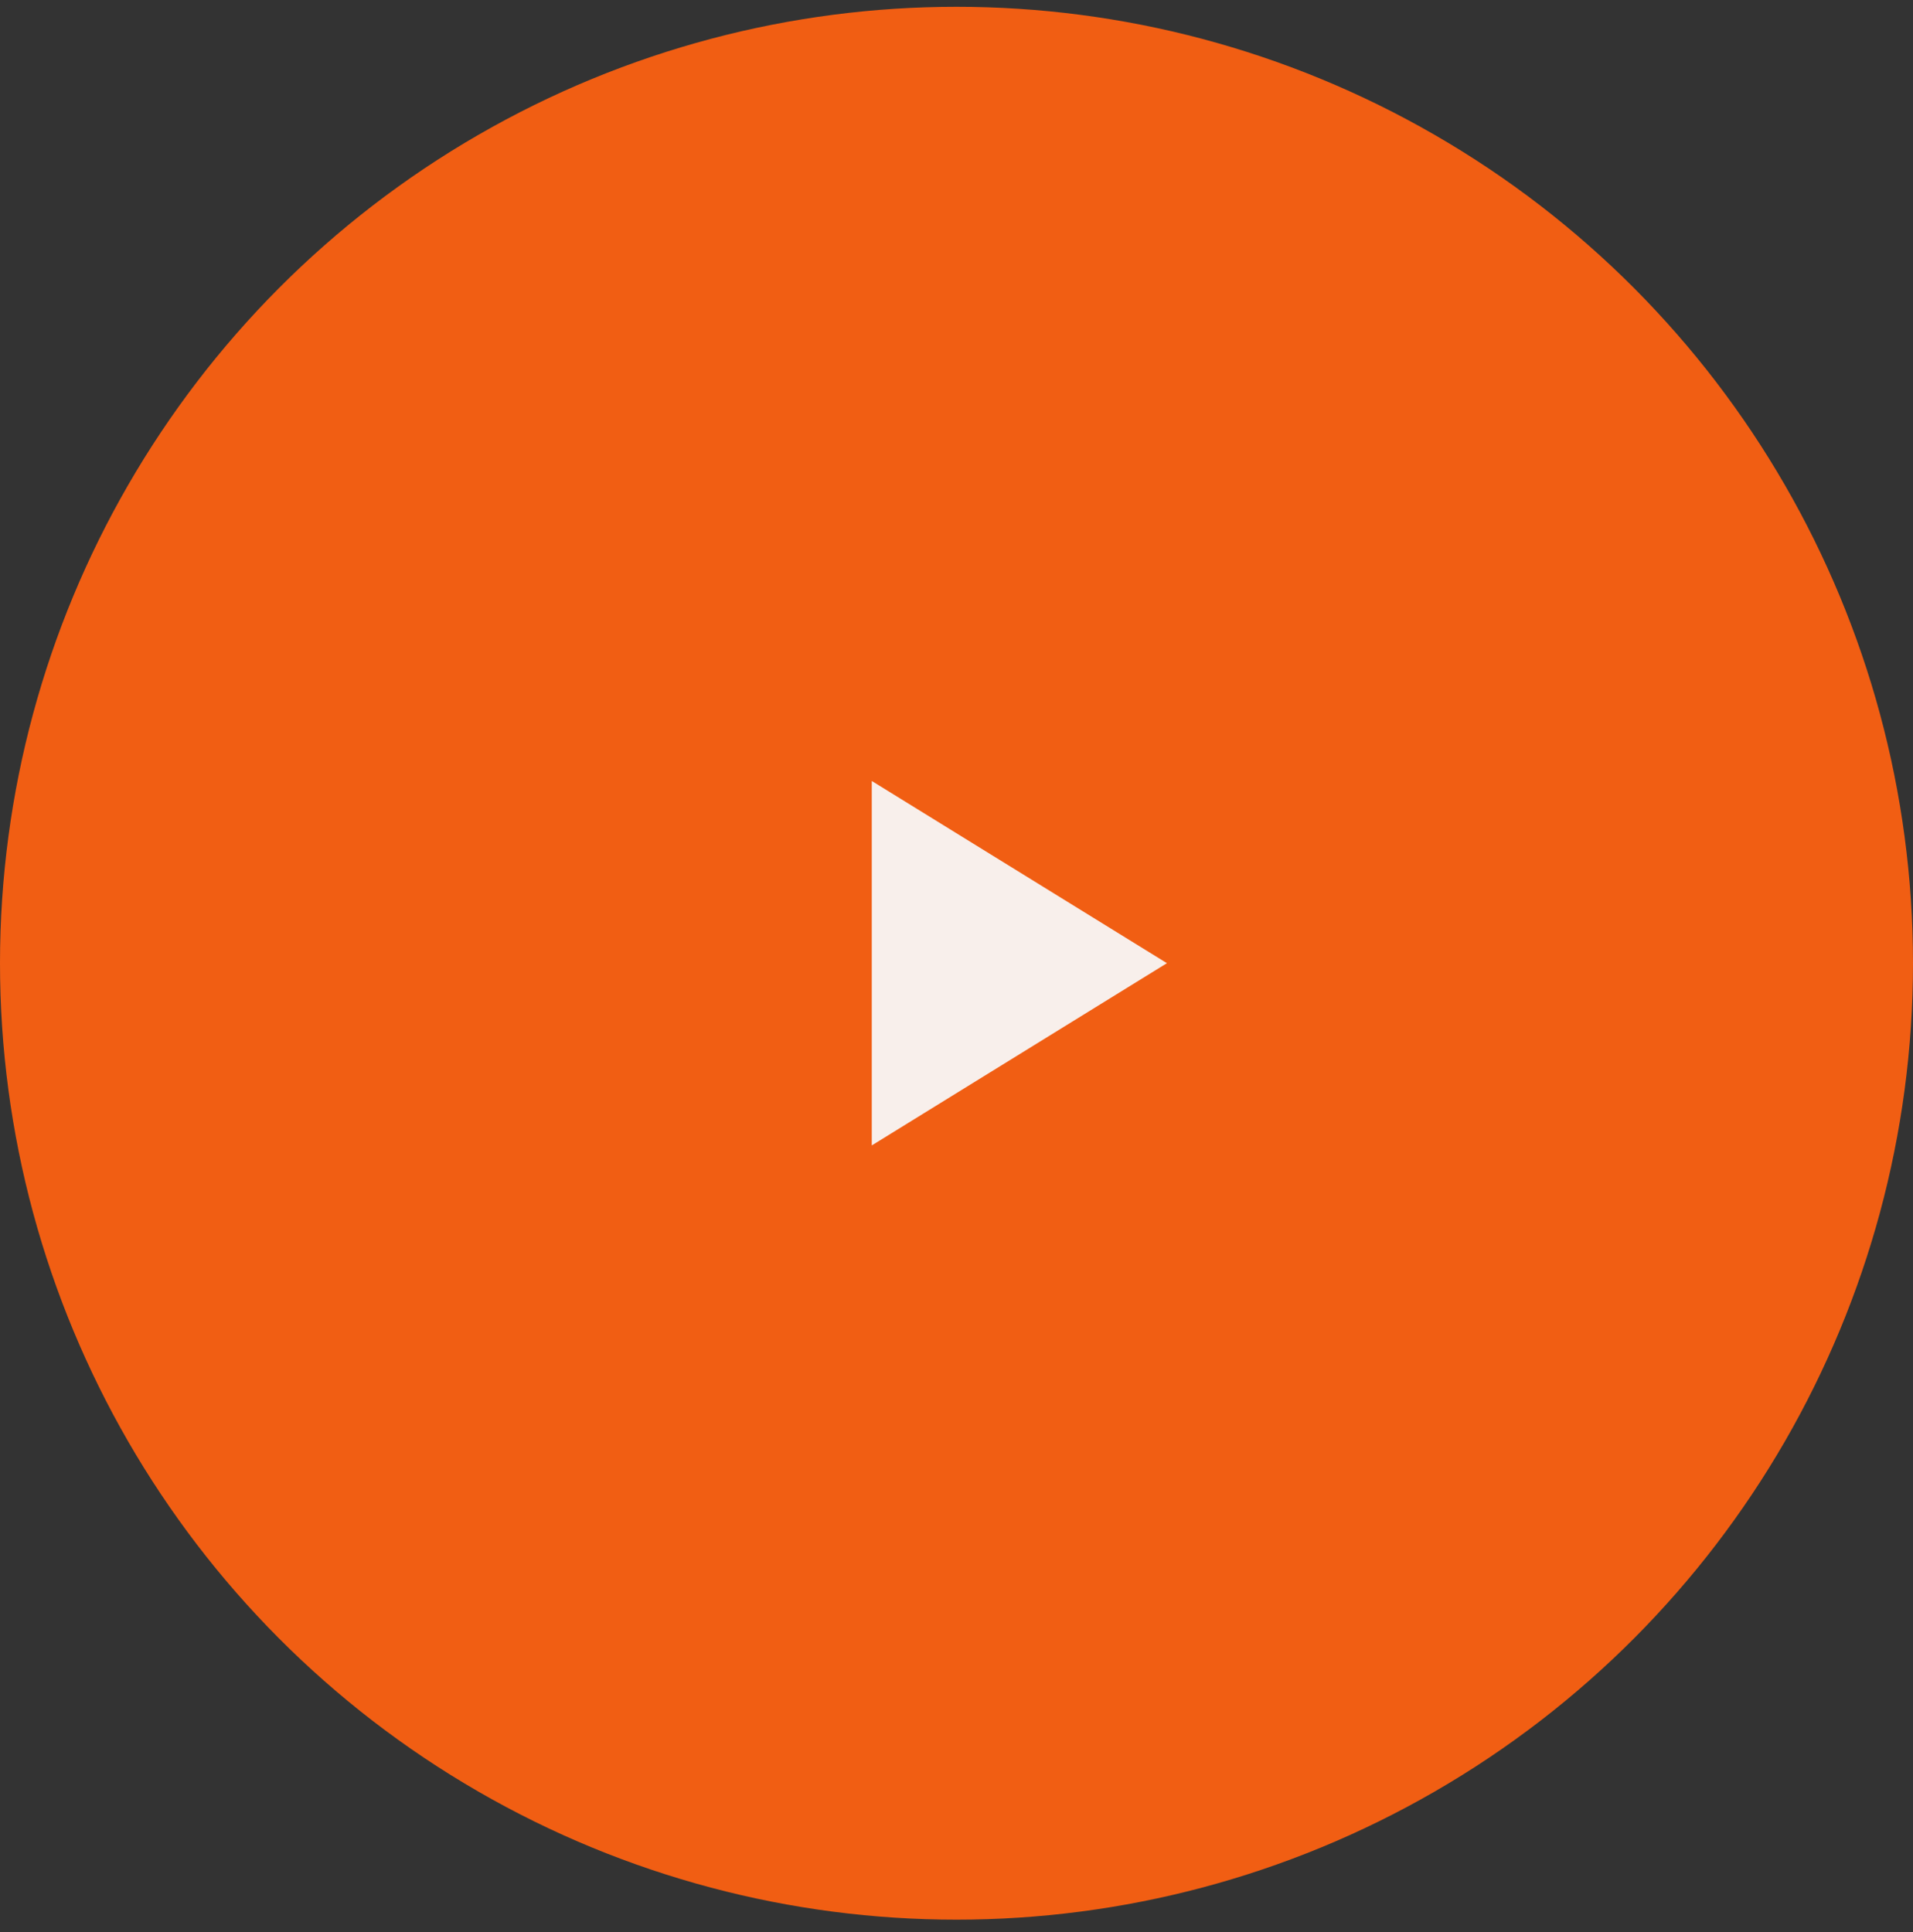 <?xml version="1.0" encoding="UTF-8"?> <svg xmlns="http://www.w3.org/2000/svg" width="100" height="101" viewBox="0 0 100 101" fill="none"><rect x="0" y="0" width="100" height="101" fill="#333333" stroke="none"/> <circle cx="50" cy="50.355" r="50" fill="#F15E13"></circle> <path d="M61 50.353L45.571 59.88L45.571 40.827L61 50.353Z" fill="#F8EFEB"></path> </svg> 